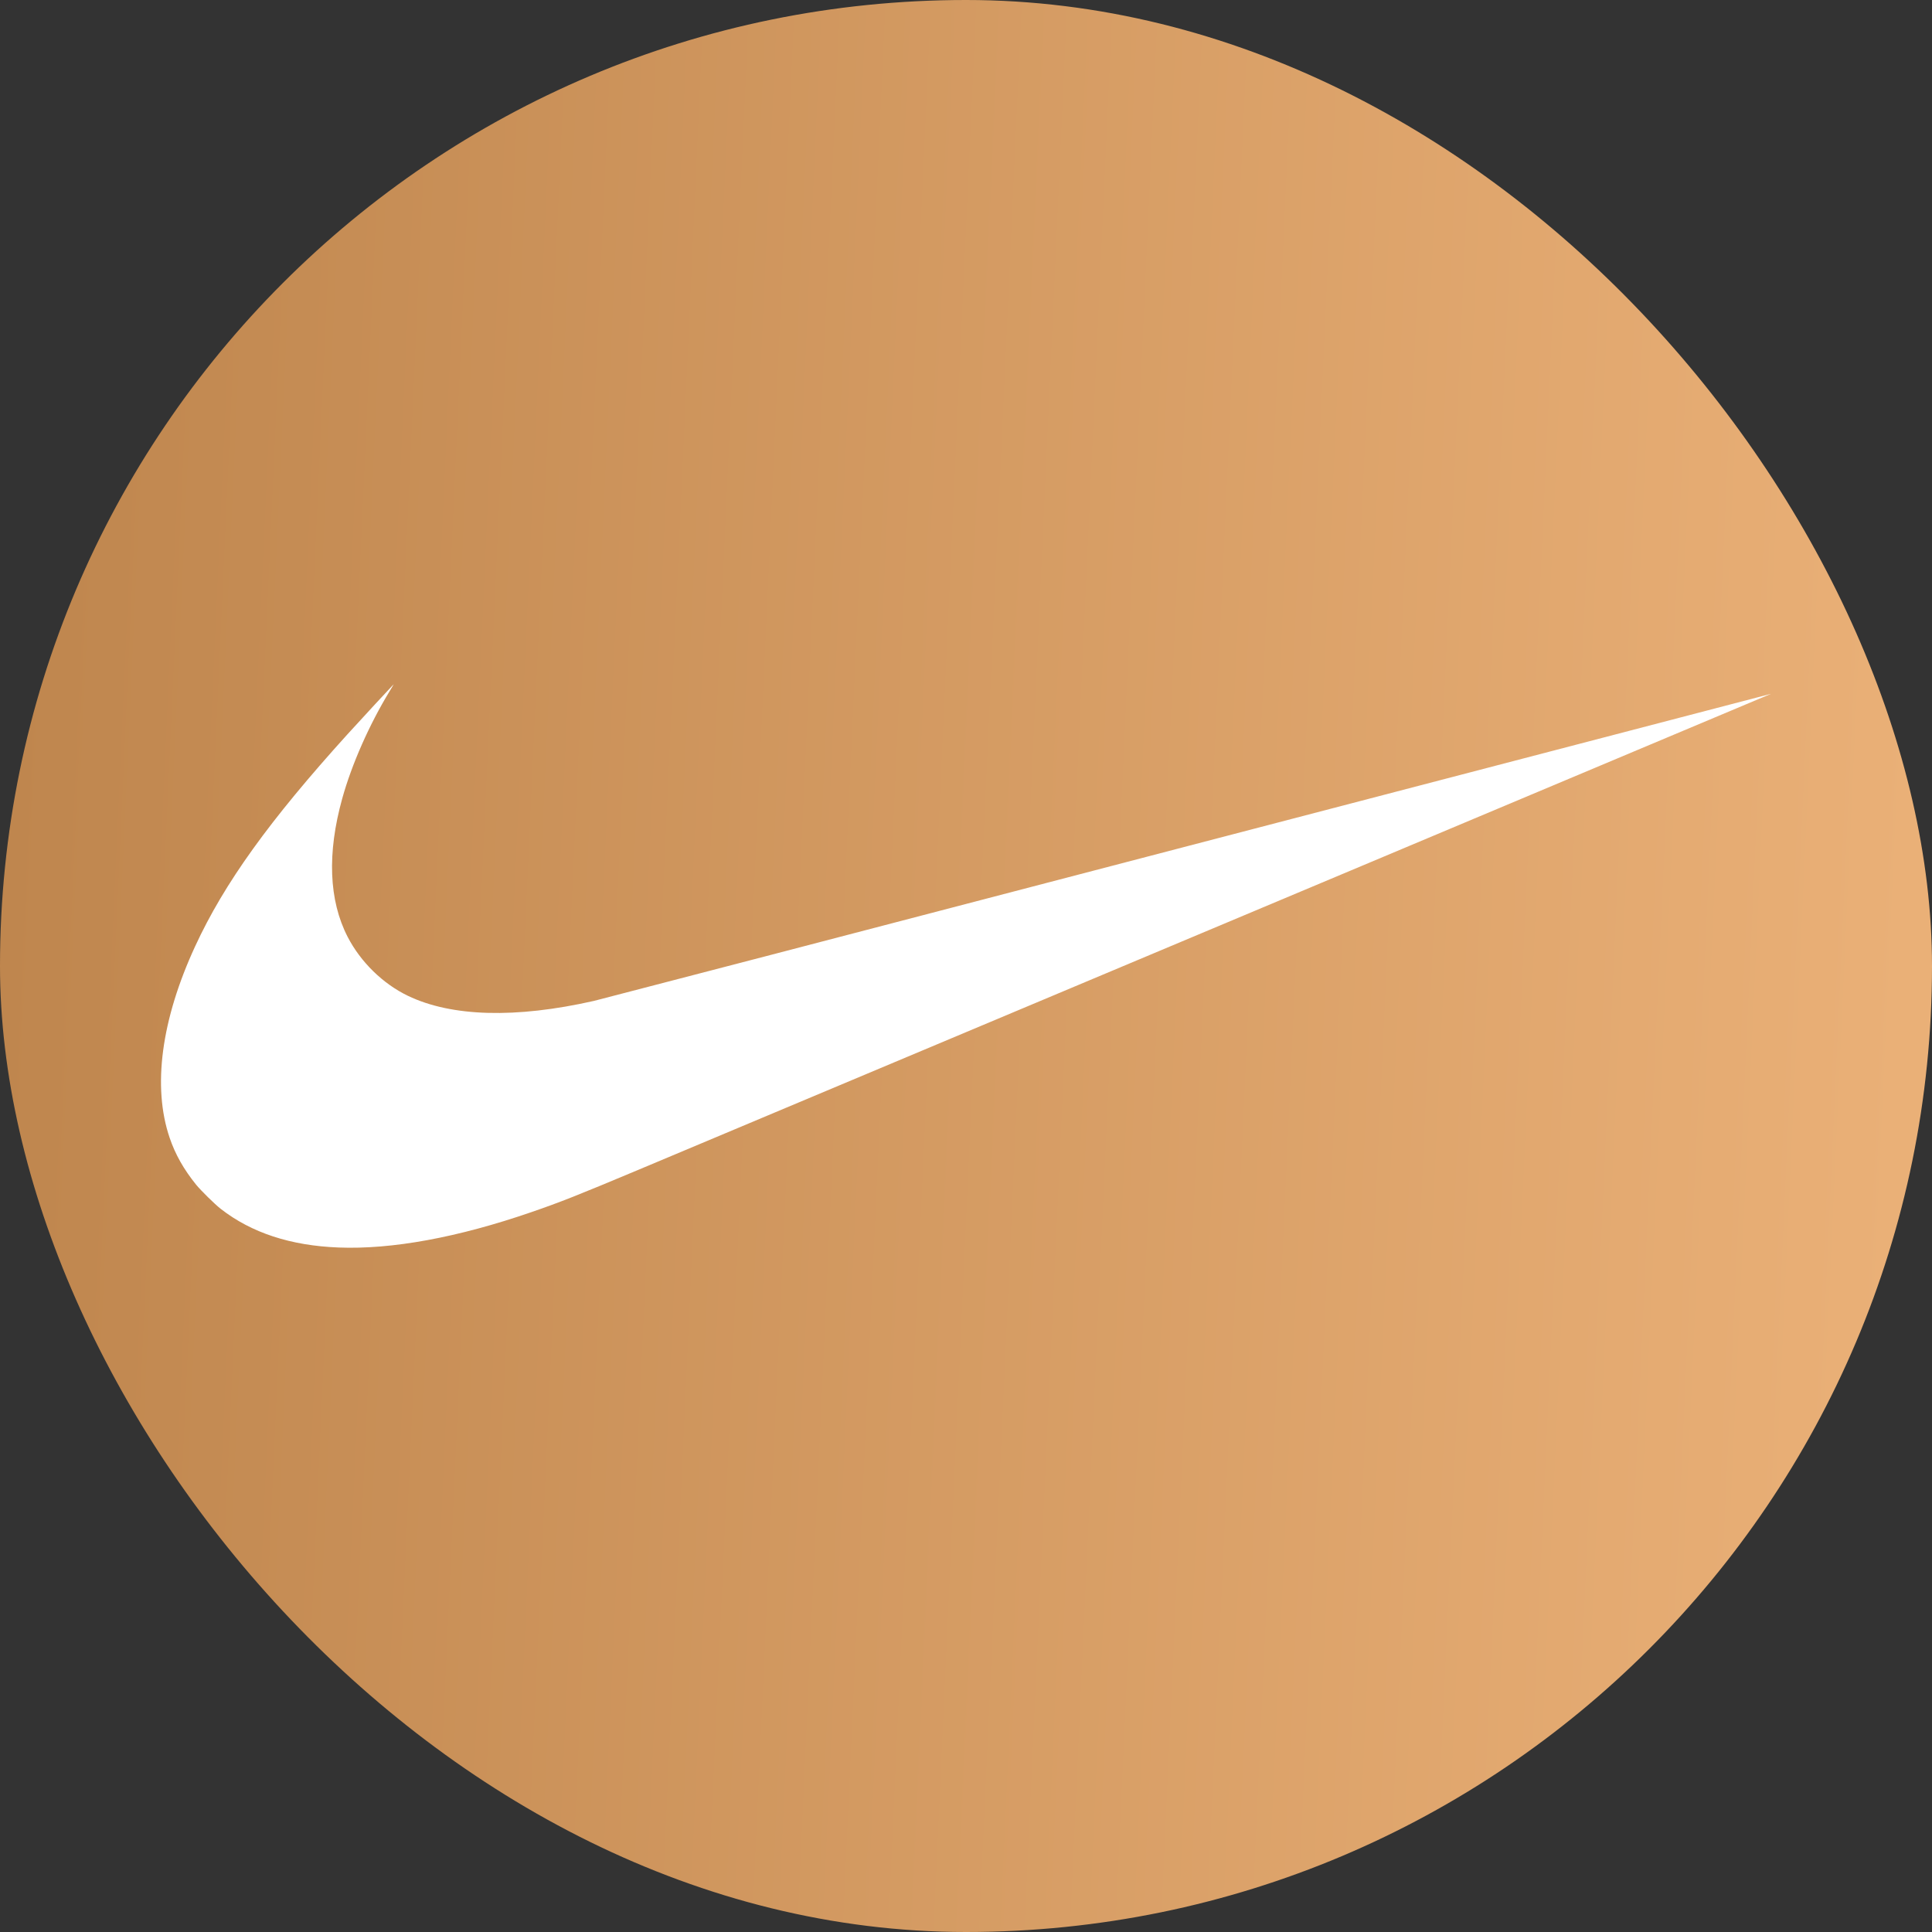 <?xml version="1.0" encoding="utf-8"?>
<svg xmlns="http://www.w3.org/2000/svg" fill="none" height="100%" overflow="visible" preserveAspectRatio="none" style="display: block;" viewBox="0 0 48 48" width="100%">
<rect x="0" y="0" width="48" height="48" fill="#333333" stroke="none"/>
<g id="nike">
<rect fill="url(#paint0_linear_0_41555)" height="48" rx="24" width="48"/>
<path clip-rule="evenodd" d="M8.412 30.994C7.22 30.948 6.245 30.628 5.483 30.033C5.337 29.919 4.991 29.578 4.874 29.435C4.565 29.053 4.355 28.681 4.215 28.269C3.783 27 4.005 25.335 4.85 23.507C5.573 21.942 6.689 20.39 8.635 18.241C8.922 17.925 9.776 17 9.781 17C9.783 17 9.737 17.079 9.678 17.176C9.172 18.008 8.739 18.989 8.503 19.838C8.124 21.2 8.17 22.369 8.637 23.276C8.959 23.9 9.512 24.441 10.133 24.74C11.22 25.263 12.813 25.307 14.757 24.867C14.891 24.836 21.525 23.107 29.499 21.023C37.474 18.94 44 17.238 44 17.238C44.002 17.24 25.474 25.026 15.855 29.066C14.332 29.705 13.924 29.866 13.208 30.113C11.378 30.745 9.738 31.046 8.412 30.994Z" fill="white" fill-rule="evenodd" id="Path"/>
</g>
<defs>
<linearGradient gradientUnits="userSpaceOnUse" id="paint0_linear_0_41555" x1="0" x2="50.669" y1="0" y2="2.318">
<stop stop-color="#BE854D"/>
<stop offset="1" stop-color="#ECB279"/>
</linearGradient>
</defs>
</svg>